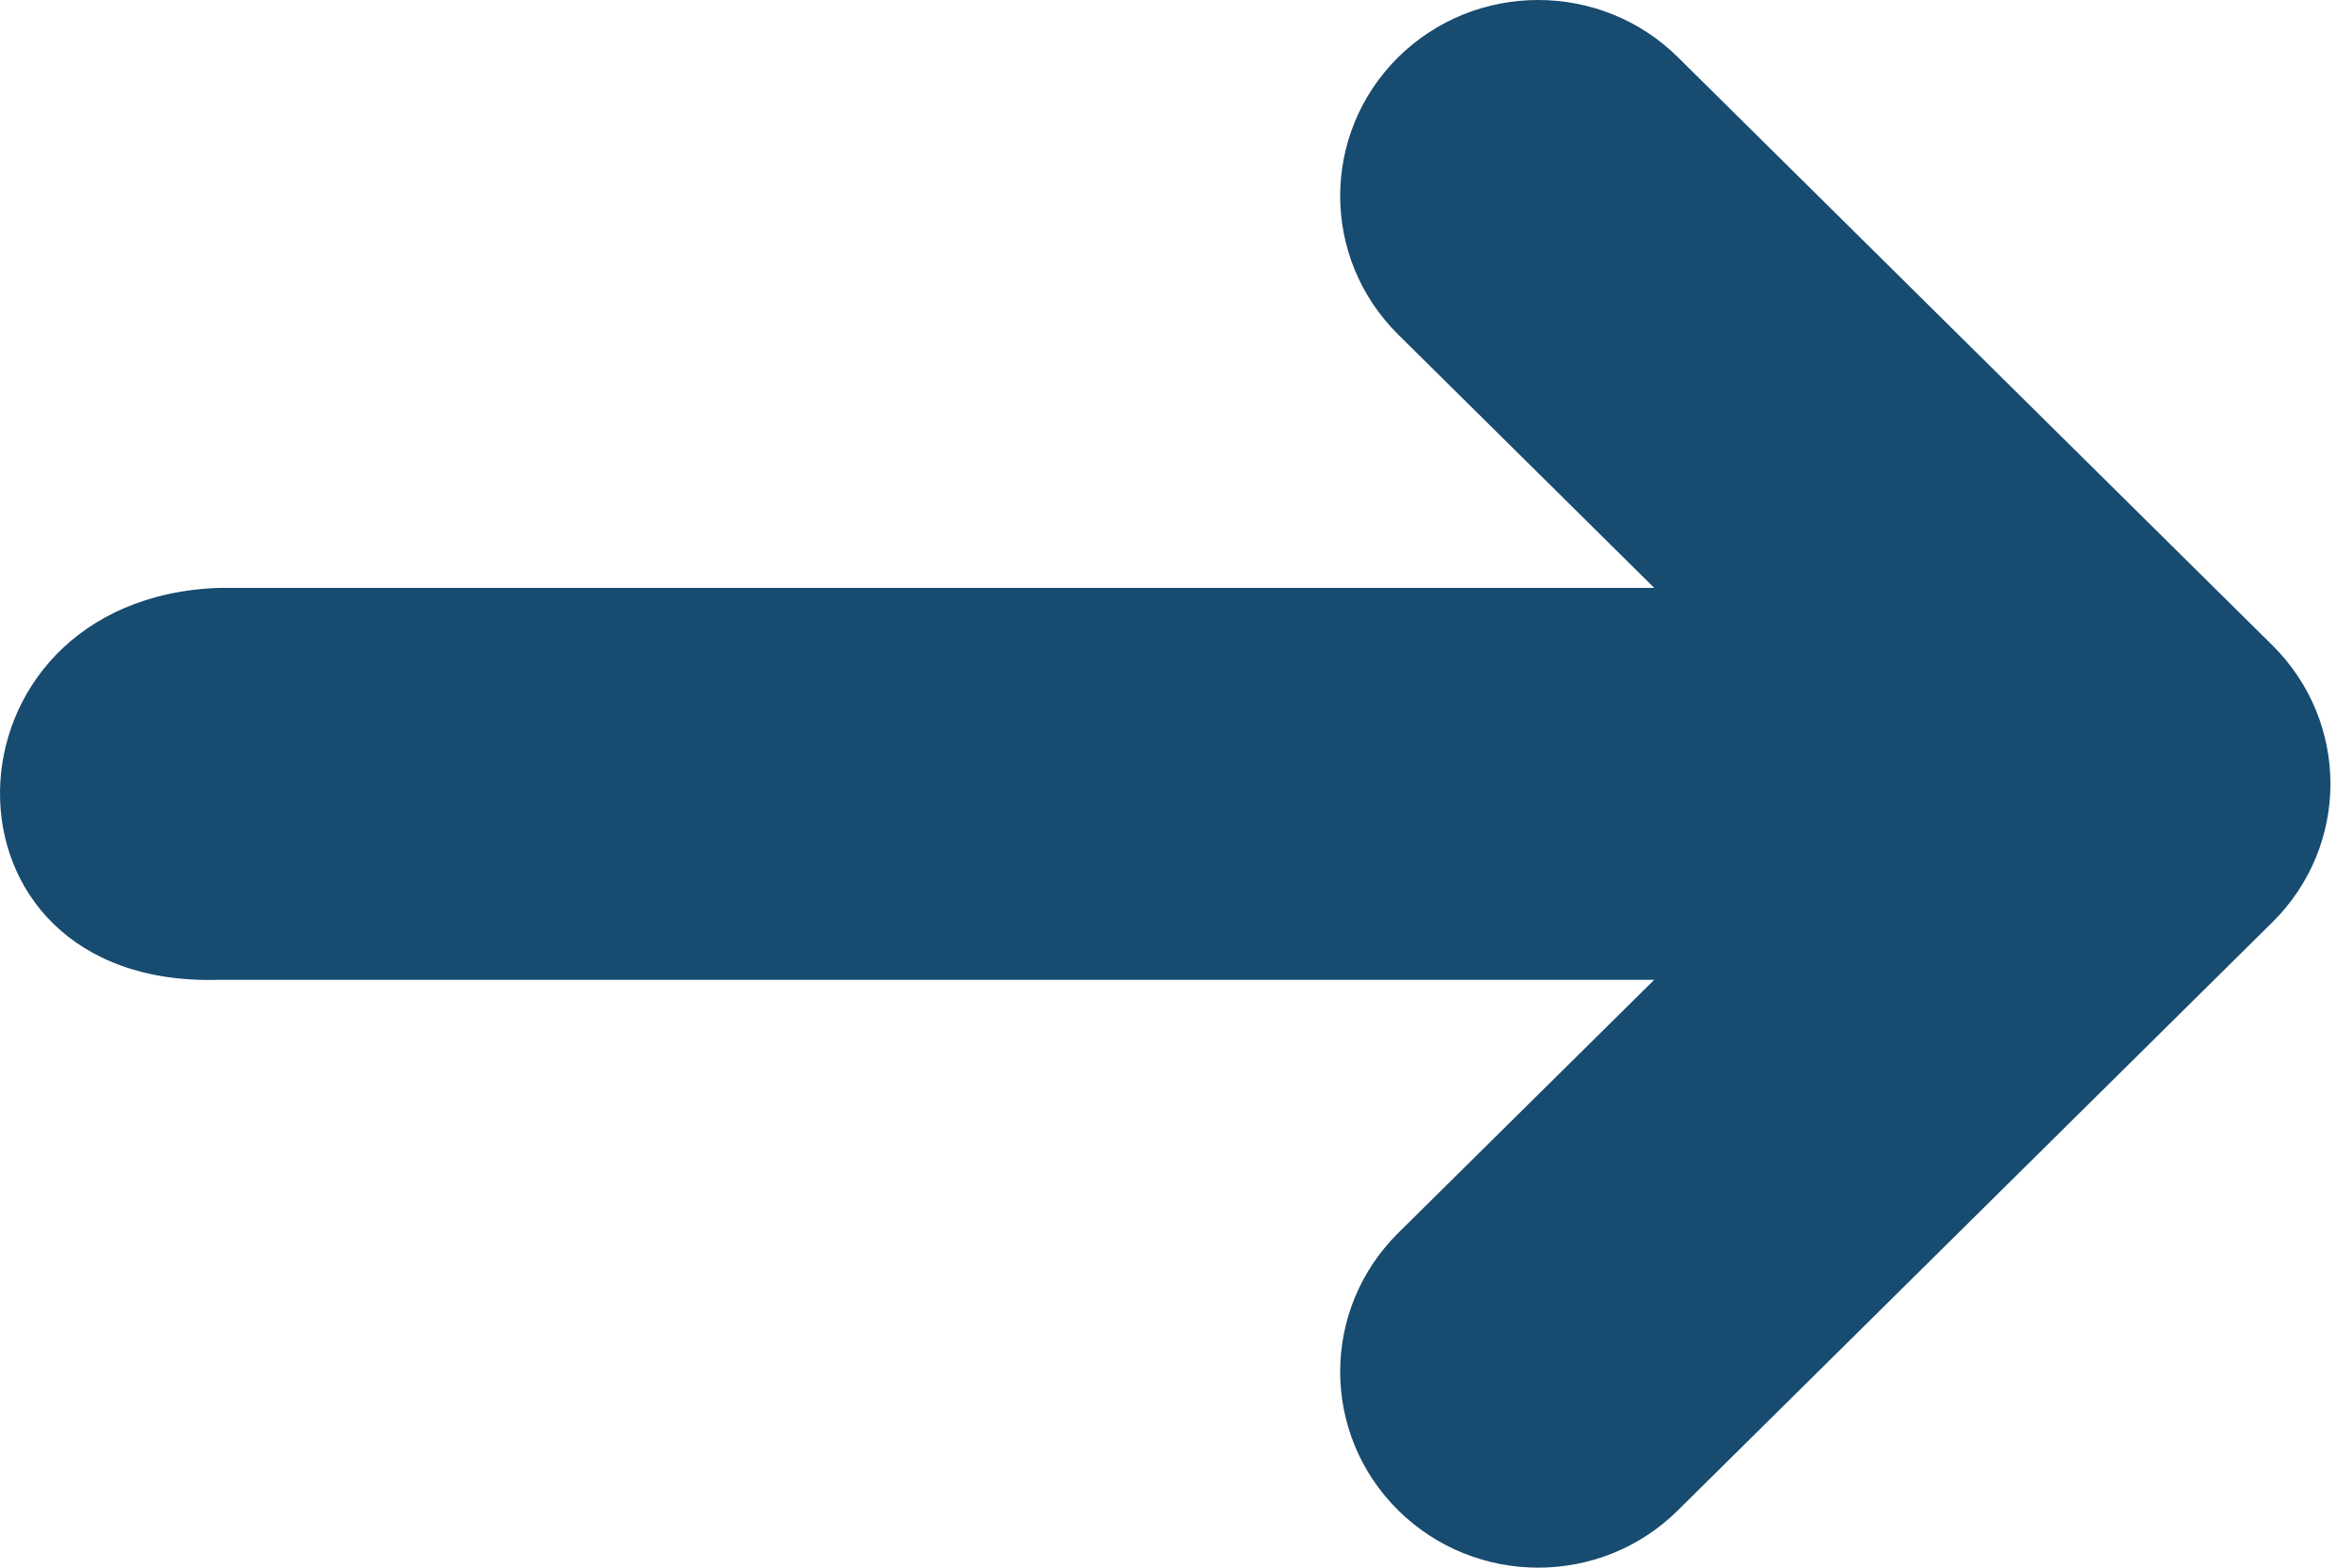 <?xml version="1.0" encoding="UTF-8"?>
<svg width="15px" height="10px" viewBox="0 0 15 10" version="1.1" xmlns="http://www.w3.org/2000/svg" xmlns:xlink="http://www.w3.org/1999/xlink">
    <title>Path@1x</title>
    <g id="Page-1" stroke="none" stroke-width="1" fill="none" fill-rule="evenodd">
        <g id="Havaist-Web-//-Home-Page" transform="translate(-897, -3095)" fill="#174B6F">
            <g id="Title-Group" transform="translate(160, 3077)">
                <path d="M743.181,26.119 L743.181,16.966 C743.124,15.072 745.616,15.135 745.681,16.966 L745.681,26.119 L747.298,24.485 C747.786,23.993 748.576,23.993 749.065,24.485 C749.309,24.732 749.431,25.055 749.431,25.378 C749.431,25.702 749.309,26.025 749.065,26.271 L745.315,30.061 C744.826,30.555 744.036,30.555 743.548,30.061 L739.798,26.271 C739.309,25.779 739.309,24.979 739.798,24.485 C740.286,23.993 741.076,23.993 741.565,24.485 L743.181,26.119 Z" id="Path" transform="translate(744.431, 23) rotate(-90) translate(-744.431, -23) "></path>
            </g>
        </g>
    </g>
</svg>